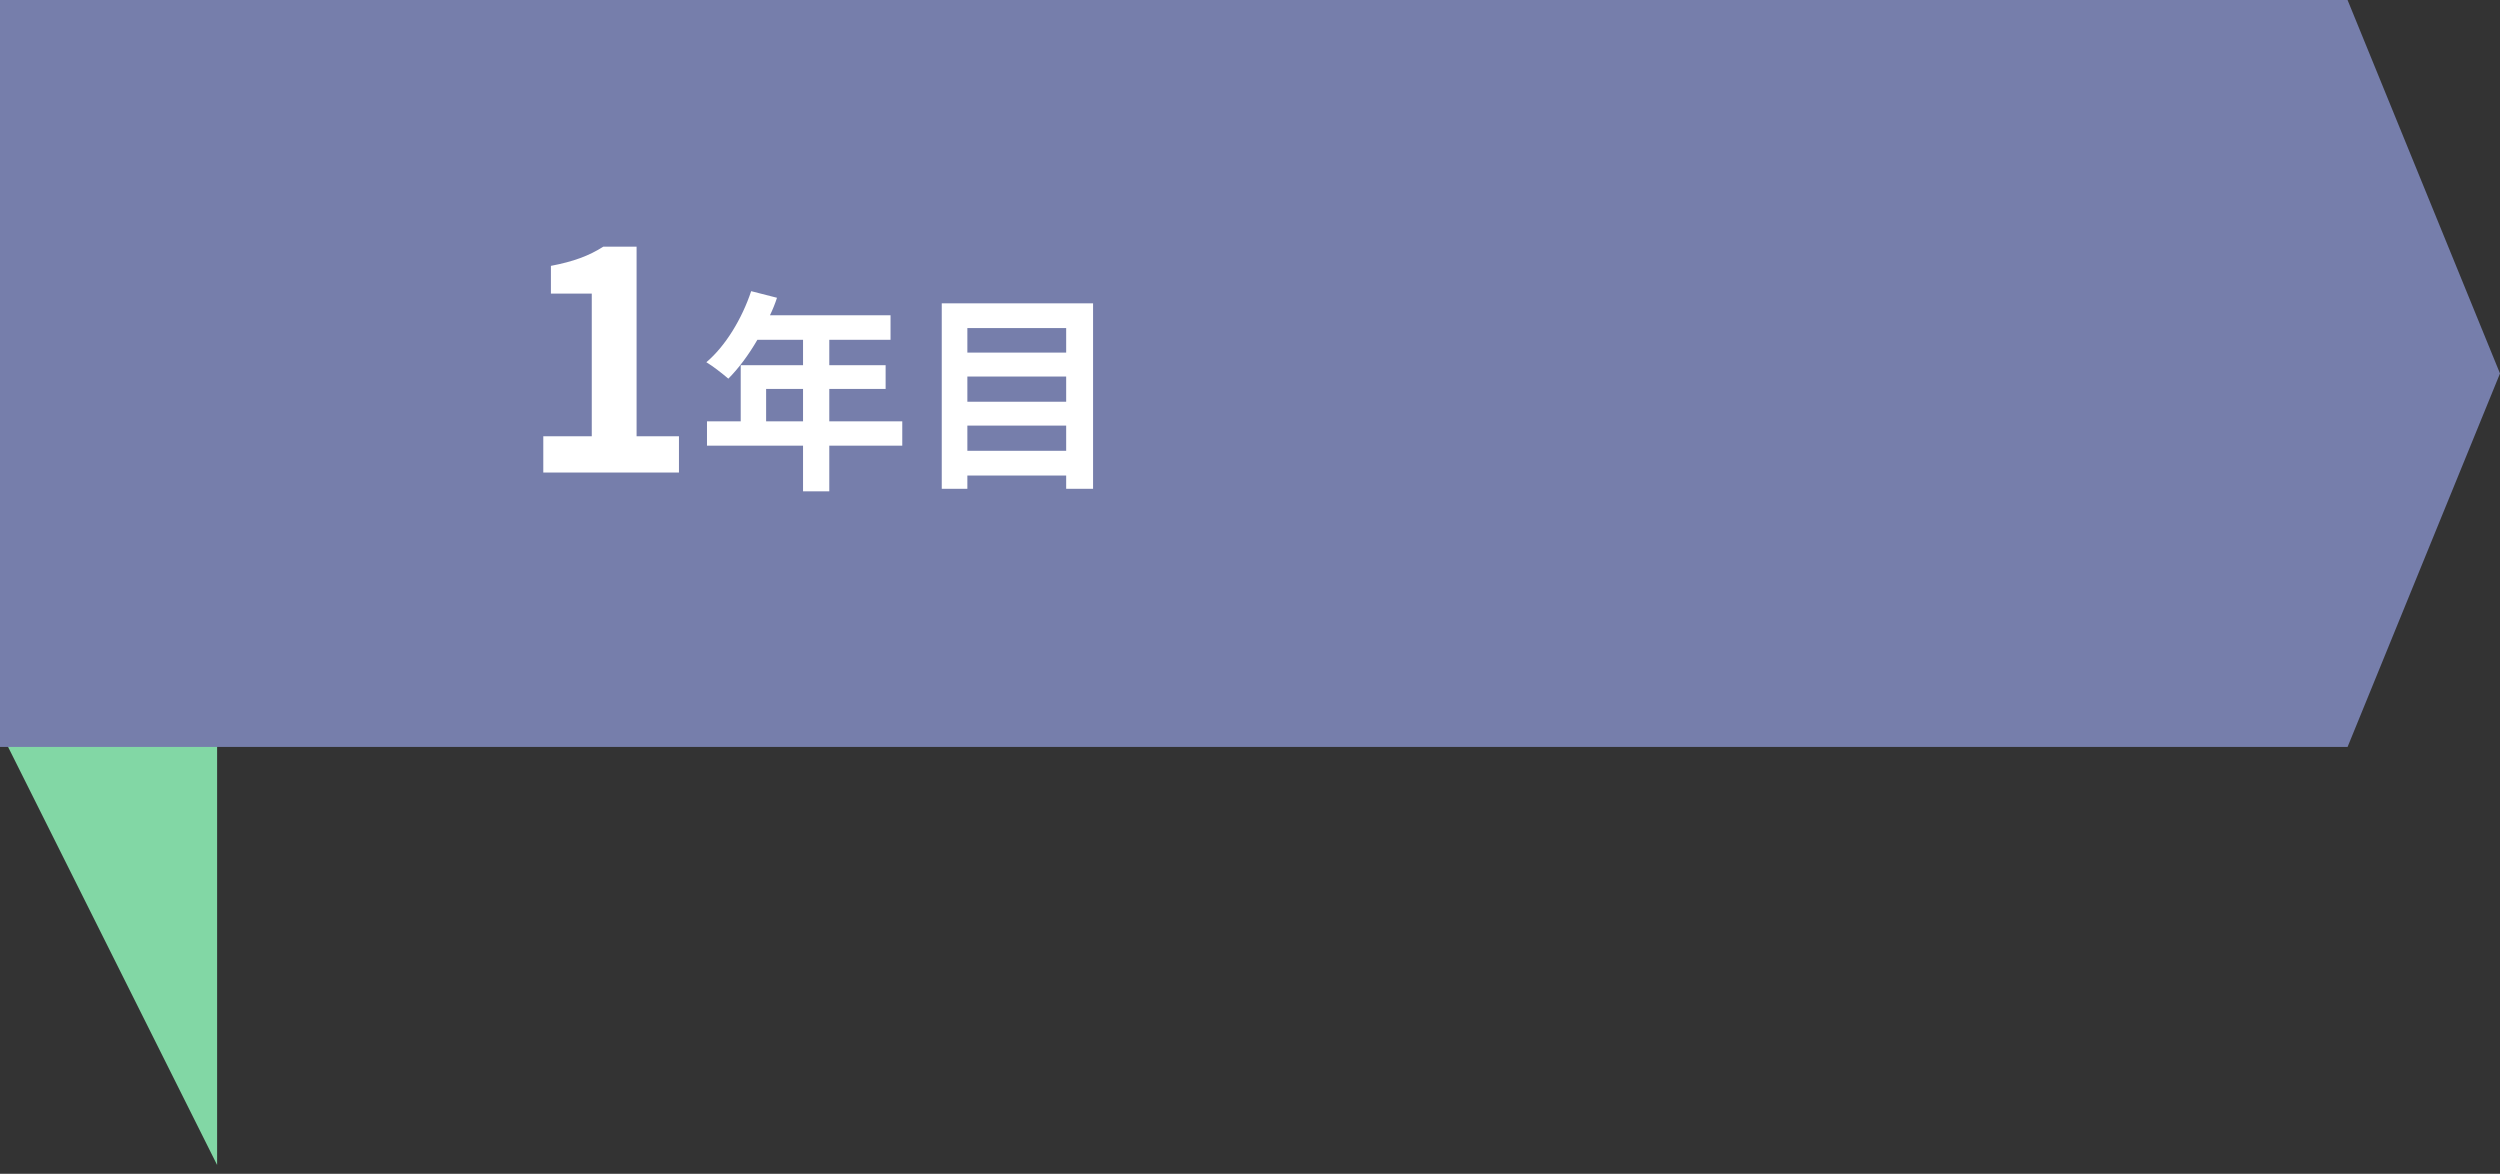 <svg width="164" height="77" viewBox="0 0 164 77" fill="none" xmlns="http://www.w3.org/2000/svg">
<rect x="0" y="0" width="164" height="77" fill="#333333" stroke="none"/>
<path d="M14.242 76.422V48.633H0.348L14.242 76.422Z" fill="#82D7A5"/>
<path d="M0 0H154L164 24.5L154 49H0V0Z" fill="#767EAB"/>
<path d="M35.64 31V28.62H38.82V19.26H36.14V17.44C37.62 17.16 38.64 16.78 39.58 16.18H41.76V28.62H44.54V31H35.64ZM50.257 27.64H52.679V25.512H50.257V27.64ZM59.189 27.64V29.236H54.401V32.232H52.679V29.236H46.379V27.64H48.591V23.958H52.679V22.292H49.683C49.109 23.286 48.437 24.182 47.779 24.84C47.457 24.56 46.743 24 46.337 23.762C47.597 22.698 48.675 20.906 49.277 19.1L50.971 19.534C50.845 19.926 50.691 20.304 50.509 20.682H58.419V22.292H54.401V23.958H58.097V25.512H54.401V27.64H59.189ZM63.459 29.572H69.941V27.92H63.459V29.572ZM69.941 24.7H63.459V26.352H69.941V24.7ZM69.941 21.522H63.459V23.132H69.941V21.522ZM61.779 19.898H71.705V32.064H69.941V31.196H63.459V32.064H61.779V19.898Z" fill="white"/>
</svg>
